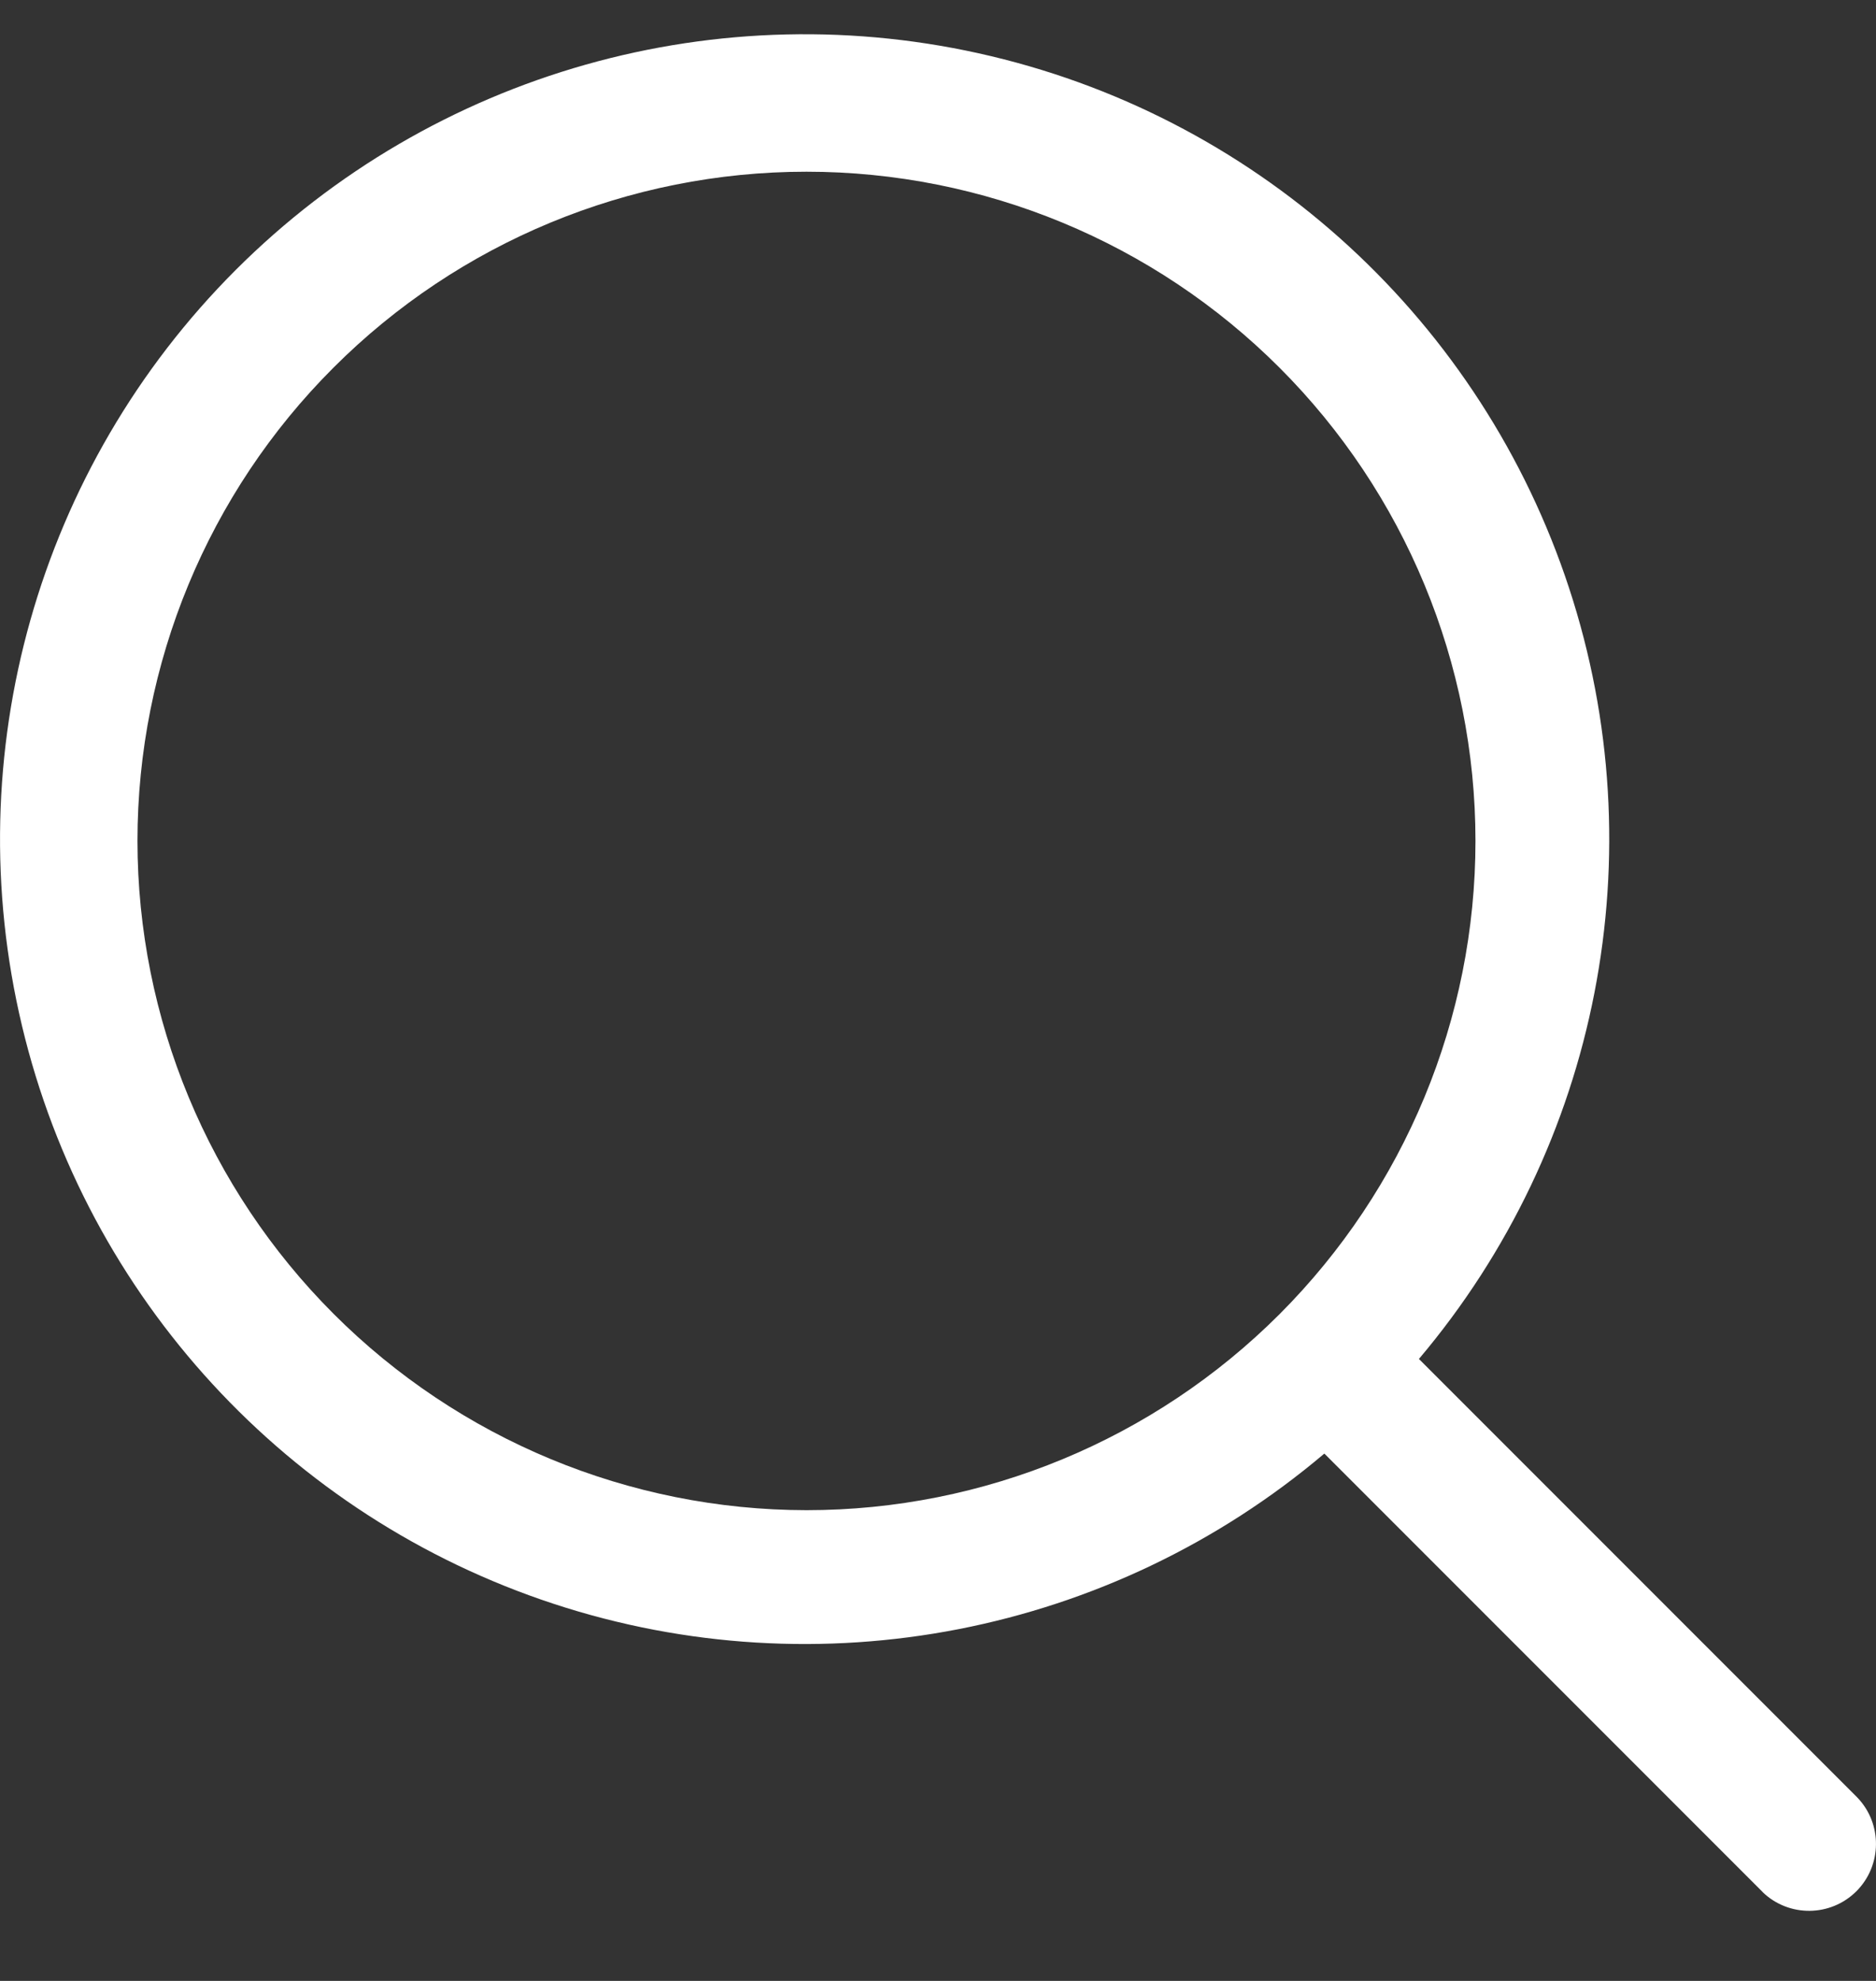 <svg width="18" height="19" viewBox="0 0 18 19" fill="none" xmlns="http://www.w3.org/2000/svg">
<rect x="0" y="0" width="18" height="19" fill="#333333" stroke="none"/>
<path d="M17.82 17.24L13.614 13.034V13.035C15.346 10.987 15.892 8.188 15.055 5.64C14.218 3.092 12.119 1.16 9.511 0.539C6.902 -0.083 4.158 0.694 2.261 2.59C0.365 4.486 -0.411 7.23 0.211 9.839C0.832 12.447 2.764 14.546 5.312 15.383C7.859 16.22 10.659 15.675 12.707 13.942L16.913 18.148H16.912C17.164 18.391 17.564 18.387 17.812 18.14C18.059 17.892 18.063 17.492 17.82 17.24ZM1.319 8.066C1.319 6.363 1.995 4.73 3.199 3.527C4.402 2.323 6.035 1.647 7.738 1.647C9.44 1.647 11.073 2.323 12.277 3.527C13.48 4.73 14.157 6.363 14.157 8.066C14.157 9.768 13.48 11.401 12.277 12.605C11.073 13.809 9.44 14.485 7.738 14.485C6.036 14.483 4.405 13.806 3.201 12.602C1.998 11.399 1.32 9.768 1.319 8.066Z" fill="white"/>
</svg>
